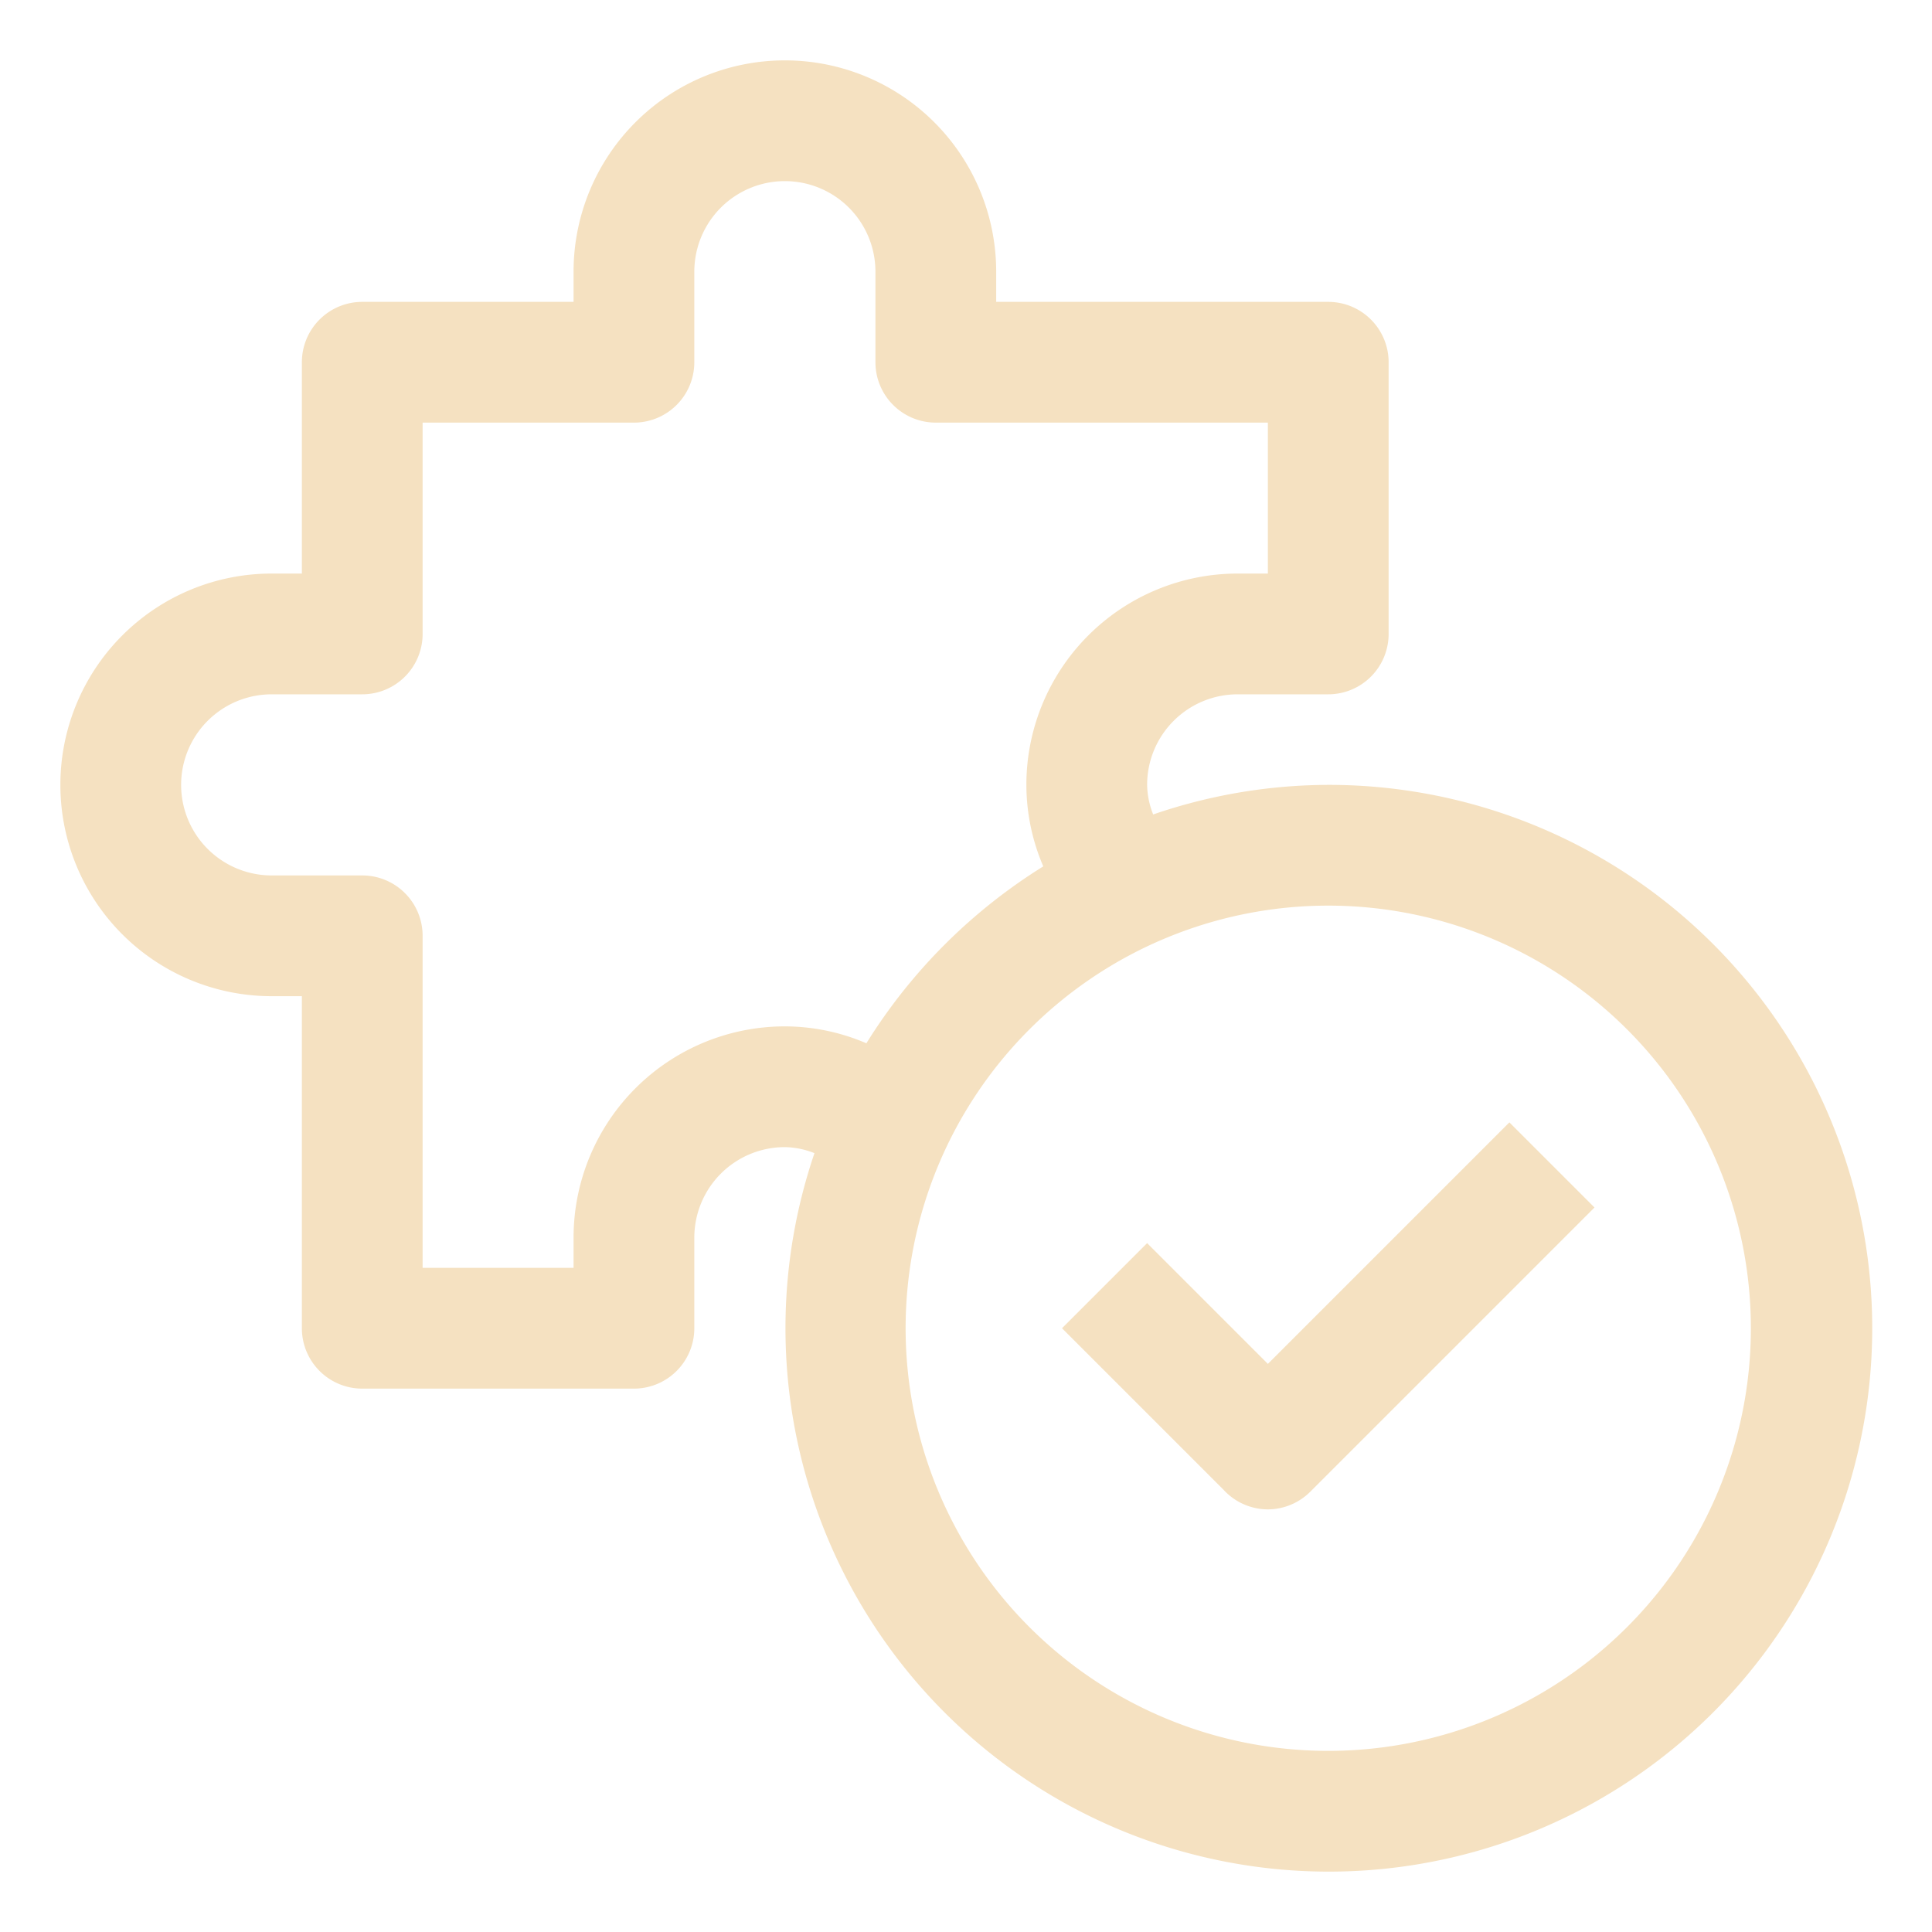 <?xml version="1.0" encoding="UTF-8"?> <svg xmlns="http://www.w3.org/2000/svg" xmlns:xlink="http://www.w3.org/1999/xlink" xmlns:svgjs="http://svgjs.dev/svgjs" id="OBJECT" viewBox="0 0 32 32" width="300" height="300" version="1.1"><g width="100%" height="100%" transform="matrix(1,0,0,1,0,0)"><path d="M22,13a9,9,0,0,0-2.9.49A1.38,1.38,0,0,1,19,13a1.5,1.5,0,0,1,1.5-1.5H22a1,1,0,0,0,1-1V6a1,1,0,0,0-1-1H16.5V4.5a3.5,3.5,0,0,0-7,0V5H6A1,1,0,0,0,5,6V9.5H4.5a3.5,3.5,0,0,0,0,7H5V22a1,1,0,0,0,1,1h4.5a1,1,0,0,0,1-1V20.5A1.5,1.5,0,0,1,13,19a1.38,1.38,0,0,1,.49.1A9,9,0,1,0,22,13Zm-9,4a3.5,3.5,0,0,0-3.5,3.5V21H7V15.5a1,1,0,0,0-1-1H4.5a1.5,1.5,0,0,1,0-3H6a1,1,0,0,0,1-1V7h3.5a1,1,0,0,0,1-1V4.5a1.5,1.5,0,0,1,3,0V6a1,1,0,0,0,1,1H21V9.5h-.5A3.5,3.5,0,0,0,17,13a3.43,3.43,0,0,0,.28,1.35,9.11,9.11,0,0,0-2.93,2.93A3.43,3.43,0,0,0,13,17Zm9,12a7,7,0,1,1,7-7A7,7,0,0,1,22,29Z" fill="#f5e1c1" fill-opacity="1" data-original-color="#000000ff" stroke="none" stroke-opacity="1"></path><path d="M21,22.59l-2-2L17.59,22l2.68,2.68A1,1,0,0,0,21,25a1,1,0,0,0,.7-.29L26.41,20,25,18.59Z" fill="#f5e1c1" fill-opacity="1" data-original-color="#000000ff" stroke="none" stroke-opacity="1"></path></g></svg> 